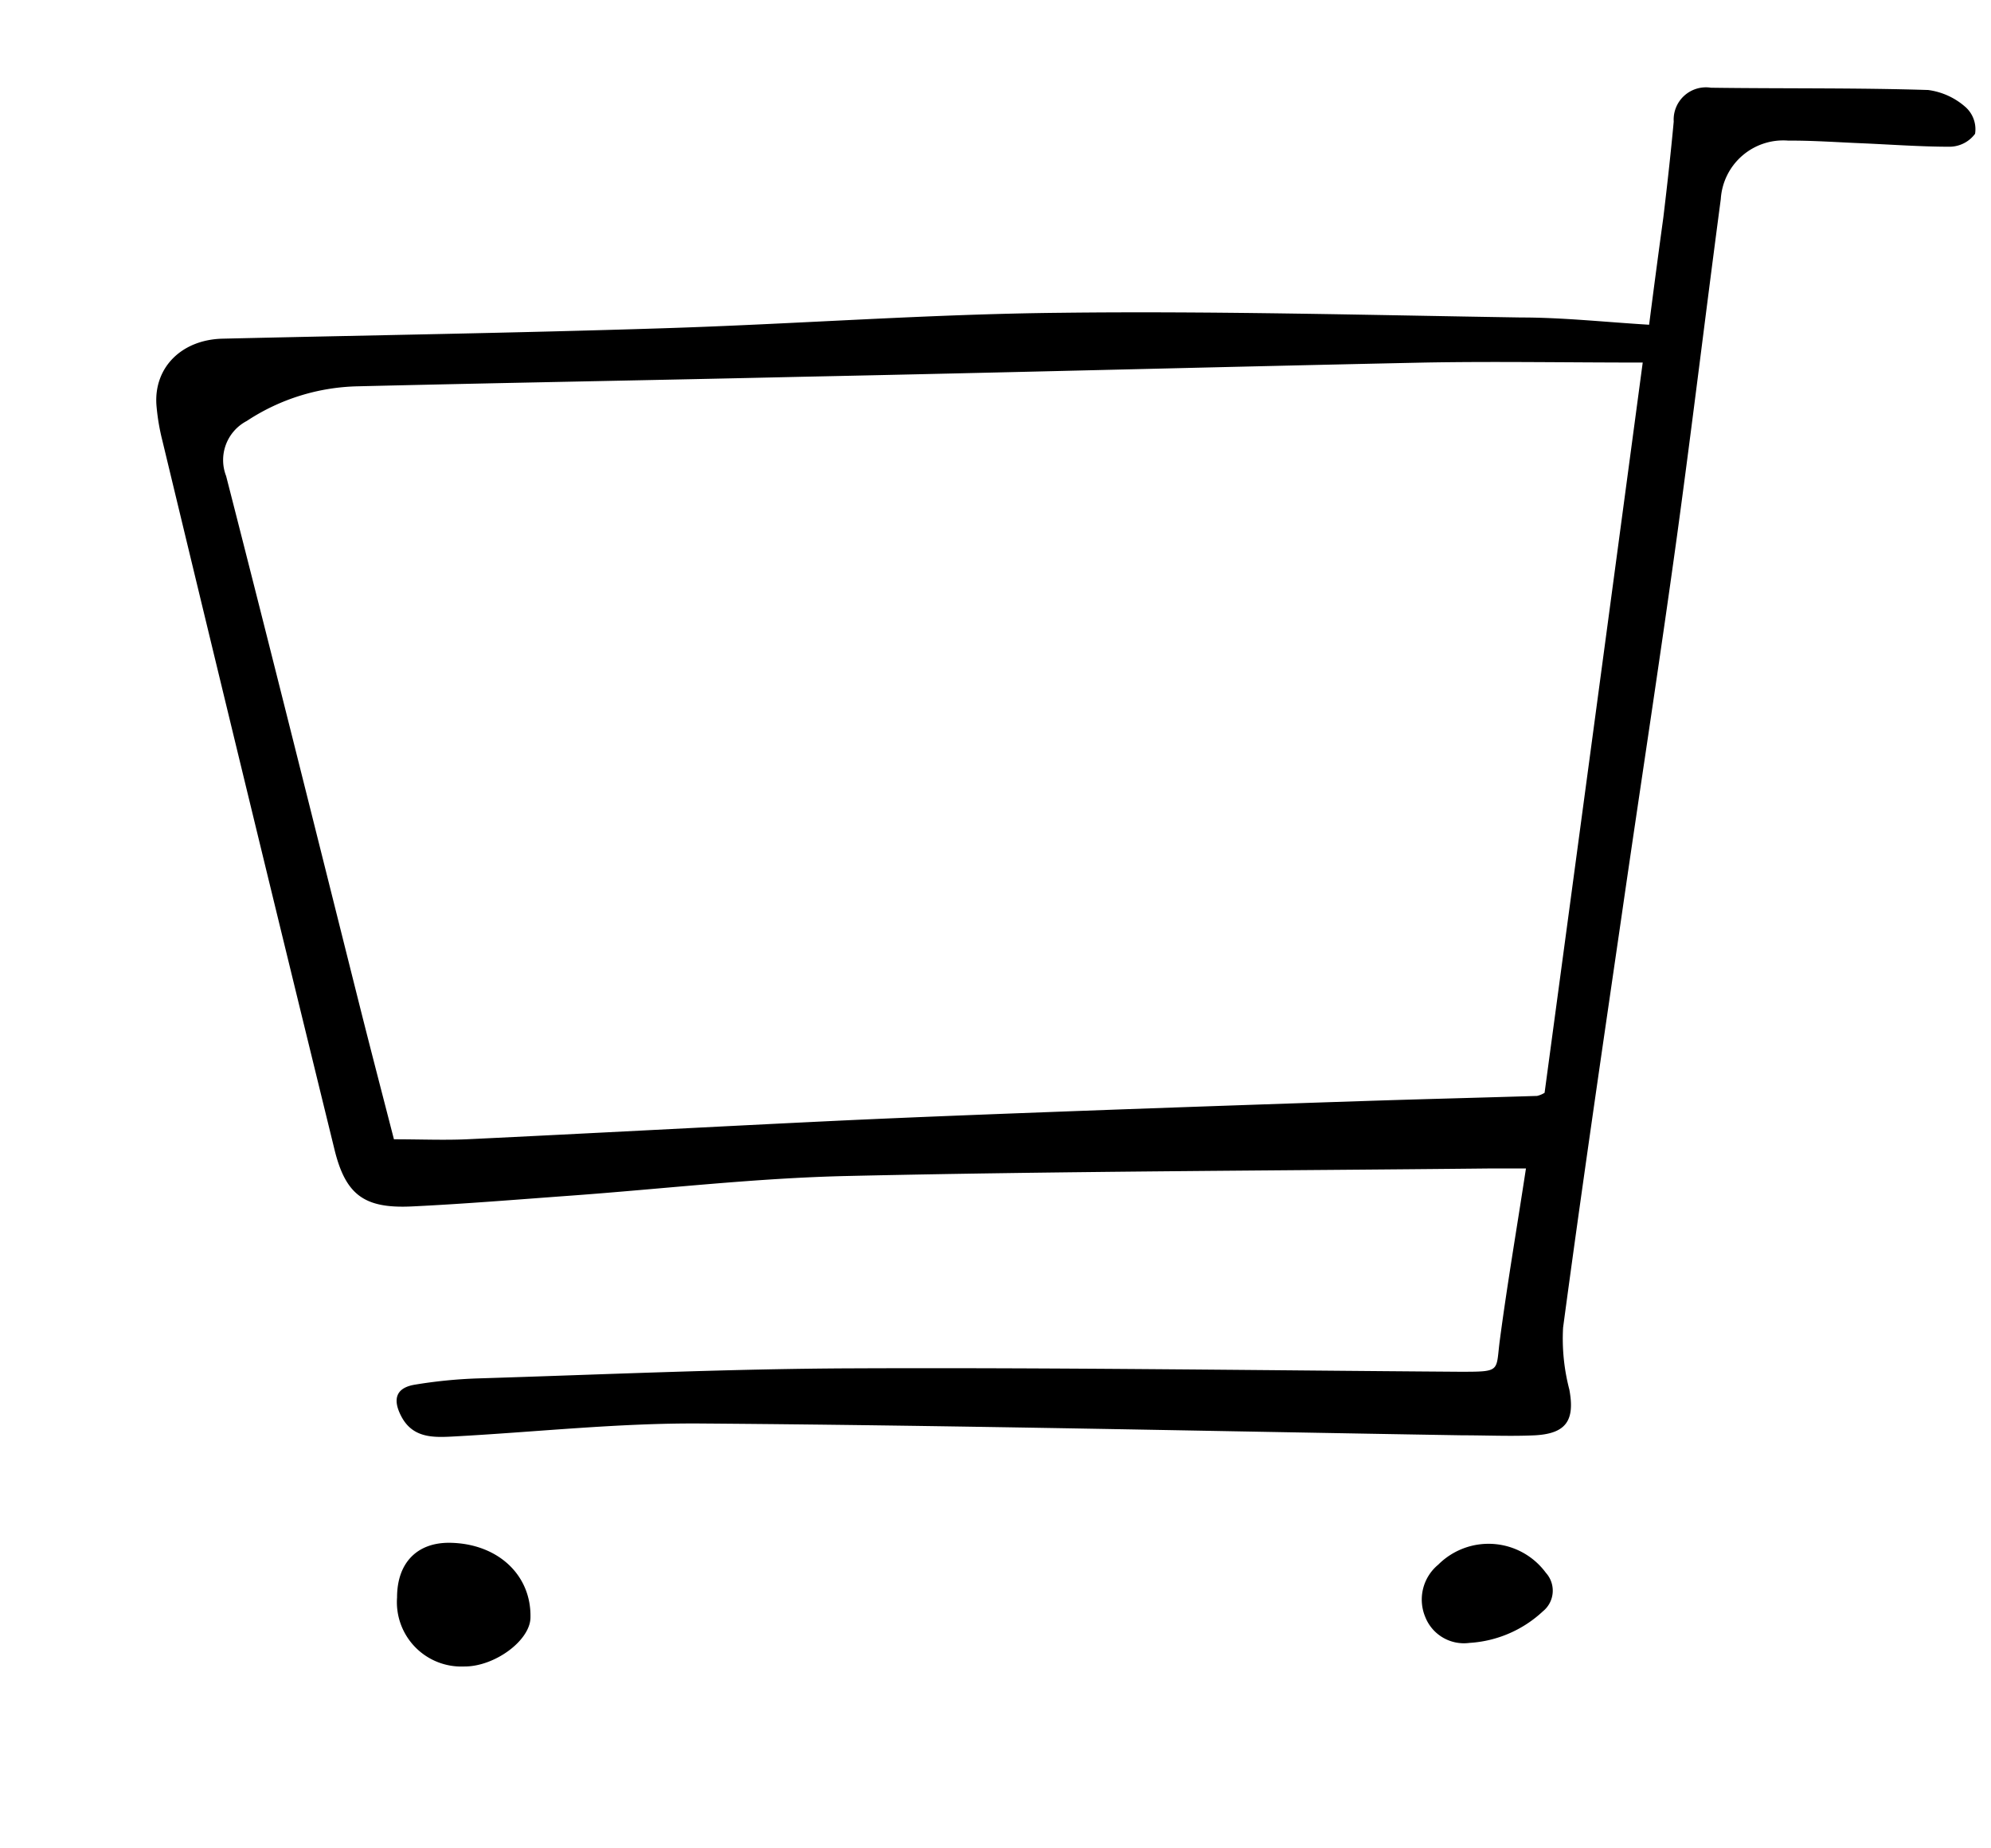 <svg xmlns="http://www.w3.org/2000/svg" viewBox="0 0 140 130"><defs><style>.cls-1{fill:none;}</style></defs><g id="レイヤー_2" data-name="レイヤー 2"><g id="レイヤー_1-2" data-name="レイヤー 1"><rect class="cls-1" width="140" height="130"/><path d="M107.3,82.18c-.9,0-1.62,0-2.34,0-15.11.16-30.22.19-45.32.53-6.49.14-13,.91-19.46,1.38-3.72.27-7.44.58-11.17.76-3.36.17-4.7-.77-5.49-4Q17.42,55.95,11.42,31A15.24,15.24,0,0,1,11,28.49c-.19-2.65,1.78-4.61,4.67-4.67,10.3-.24,20.6-.4,30.89-.73,9.33-.29,18.65-1,28-1.09,10.8-.13,21.6.16,32.4.33,2.94,0,5.87.32,9,.51.33-2.58.66-5.06,1-7.54.27-2.25.52-4.49.73-6.75a2.27,2.27,0,0,1,2.62-2.38c5.09.07,10.18,0,15.27.16a4.93,4.93,0,0,1,2.65,1.22,2.09,2.09,0,0,1,.65,1.86,2.25,2.25,0,0,1-1.78.91c-2,0-4.07-.15-6.1-.24-1.75-.07-3.5-.2-5.26-.19A4.4,4.4,0,0,0,121,14c-1.05,7.9-2,15.81-3.08,23.7-1.24,9-2.62,17.88-3.91,26.83-1.4,9.61-2.81,19.22-4.1,28.85a14.1,14.1,0,0,0,.44,4.35c.4,2.15-.2,3.1-2.42,3.22-1.7.08-3.4,0-5.09,0-17.83-.29-35.65-.7-53.47-.83-5.87-.05-11.74.61-17.62.92-1.36.07-2.75.07-3.53-1.42-.6-1.14-.44-2,.94-2.23a34,34,0,0,1,4.38-.44c8.82-.27,17.65-.68,26.47-.71,14.2-.06,28.4.14,42.61.24,3,0,2.54,0,2.85-2.28C106,90.21,106.67,86.32,107.3,82.18Zm8.21-56.68c-5.41,0-10.39-.09-15.36,0-14.59.31-29.17.7-43.76,1-10.4.24-20.81.42-31.22.67a14.72,14.72,0,0,0-7.82,2.44,3.1,3.1,0,0,0-1.45,3.87c3.18,12.4,6.27,24.83,9.39,37.26.79,3.14,1.61,6.28,2.41,9.39,1.84,0,3.48.07,5.11,0,8.8-.42,17.59-.9,26.39-1.32,5.61-.26,11.22-.47,16.83-.68q9.78-.36,19.56-.68c4.16-.14,8.33-.24,12.49-.37a1.75,1.75,0,0,0,.53-.22C110.9,59.87,113.19,42.83,115.51,25.5Z"/><path d="M32.63,117.21a4.53,4.53,0,0,1-4.71-4.86c0-2.43,1.41-3.88,3.74-3.84,3.35.06,5.72,2.27,5.64,5.28C37.26,115.4,34.77,117.23,32.63,117.21Z"/><path d="M103.33,115.55a2.92,2.92,0,0,1-3.11-1.82,3.18,3.18,0,0,1,.91-3.68,5,5,0,0,1,7.57.57,1.87,1.87,0,0,1-.21,2.71A8.29,8.29,0,0,1,103.33,115.55Z"/></g></g></svg>